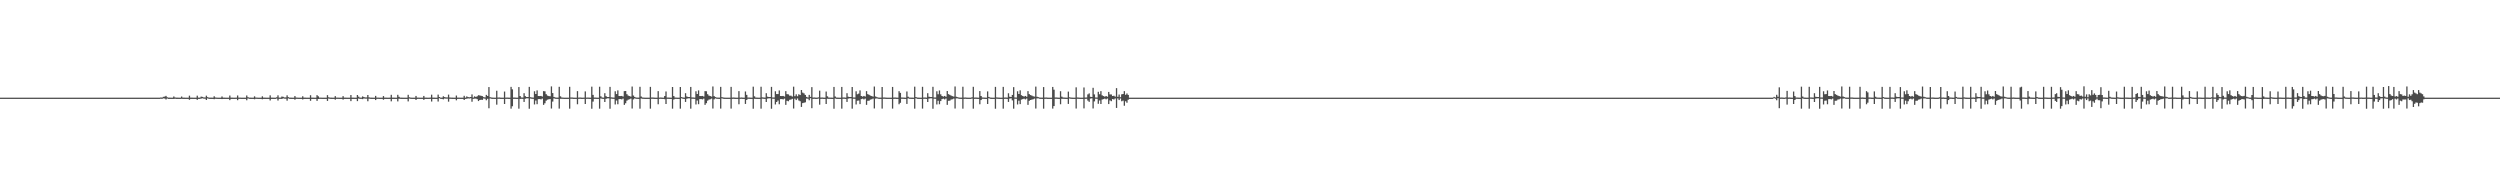 <?xml version="1.0" encoding="UTF-8"?>
<svg xmlns="http://www.w3.org/2000/svg" width="1920" height="150">
  <path d="M0 75.000h1v1.000H0zM1 75.000h1v1.000H1zM2 75.000h1v1.000H2zM3 75.000h1v1.000H3zM4 75.000h1v1.000H4zM5 75.000h1v1.000H5zM6 75.000h1v1.000H6zM7 75.000h1v1.000H7zM8 75.000h1v1.000H8zM9 75.000h1v1.000H9zM10 75.000h1v1.000H10zM11 75.000h1v1.000H11zM12 75.000h1v1.000H12zM13 75.000h1v1.000H13zM14 75.000h1v1.000H14zM15 75.000h1v1.000H15zM16 75.000h1v1.000H16zM17 75.000h1v1.000H17zM18 75.000h1v1.000H18zM19 75.000h1v1.000H19zM20 75.000h1v1.000H20zM21 75.000h1v1.000H21zM22 75.000h1v1.000H22zM23 75.000h1v1.000H23zM24 75.000h1v1.000H24zM25 75.000h1v1.000H25zM26 75.000h1v1.000H26zM27 75.000h1v1.000H27zM28 75.000h1v1.000H28zM29 75.000h1v1.000H29zM30 75.000h1v1.000H30zM31 75.000h1v1.000H31zM32 75.000h1v1.000H32zM33 75.000h1v1.000H33zM34 75.000h1v1.000H34zM35 75.000h1v1.000H35zM36 75.000h1v1.000H36zM37 75.000h1v1.000H37zM38 75.000h1v1.000H38zM39 75.000h1v1.000H39zM40 75.000h1v1.000H40zM41 75.000h1v1.000H41zM42 75.000h1v1.000H42zM43 75.000h1v1.000H43zM44 75.000h1v1.000H44zM45 75.000h1v1.000H45zM46 75.000h1v1.000H46zM47 75.000h1v1.000H47zM48 75.000h1v1.000H48zM49 75.000h1v1.000H49zM50 75.000h1v1.000H50zM51 75.000h1v1.000H51zM52 75.000h1v1.000H52zM53 75.000h1v1.000H53zM54 75.000h1v1.000H54zM55 75.000h1v1.000H55zM56 75.000h1v1.000H56zM57 75.000h1v1.000H57zM58 75.000h1v1.000H58zM59 75.000h1v1.000H59zM60 75.000h1v1.000H60zM61 75.000h1v1.000H61zM62 75.000h1v1.000H62zM63 75.000h1v1.000H63zM64 75.000h1v1.000H64zM65 75.000h1v1.000H65zM66 75.000h1v1.000H66zM67 75.000h1v1.000H67zM68 75.000h1v1.000H68zM69 75.000h1v1.000H69zM70 75.000h1v1.000H70zM71 75.000h1v1.000H71zM72 75.000h1v1.000H72zM73 75.000h1v1.000H73zM74 75.000h1v1.000H74zM75 75.000h1v1.000H75zM76 75.000h1v1.000H76zM77 75.000h1v1.000H77zM78 75.000h1v1.000H78zM79 75.000h1v1.000H79zM80 75.000h1v1.000H80zM81 75.000h1v1.000H81zM82 75.000h1v1.000H82zM83 75.000h1v1.000H83zM84 75.000h1v1.000H84zM85 75.000h1v1.000H85zM86 75.000h1v1.000H86zM87 75.000h1v1.000H87zM88 75.000h1v1.000H88zM89 75.000h1v1.000H89zM90 75.000h1v1.000H90zM91 75.000h1v1.000H91zM92 75.000h1v1.000H92zM93 75.000h1v1.000H93zM94 75.000h1v1.000H94zM95 75.000h1v1.000H95zM96 75.000h1v1.000H96zM97 75.000h1v1.000H97zM98 75.000h1v1.000H98zM99 75.000h1v1.000H99zM100 75.000h1v1.000H100zM101 75.000h1v1.000H101zM102 75.000h1v1.000H102zM103 75.000h1v1.000H103zM104 75.000h1v1.000H104zM105 75.000h1v1.000H105zM106 75.000h1v1.000H106zM107 75.000h1v1.000H107zM108 75.000h1v1.000H108zM109 75.000h1v1.000H109zM110 75.000h1v1.000H110zM111 75.000h1v1.000H111zM112 75.000h1v1.000H112zM113 75.000h1v1.000H113zM114 75.000h1v1.000H114zM115 75.000h1v1.000H115zM116 75.000h1v1.000H116zM117 75.000h1v1.000H117zM118 75.000h1v1.000H118zM119 75.000h1v1.000H119zM120 75.000h1v1.000H120zM121 75.000h1v1.000H121zM122 75.000h1v1.000H122zM123 74.843h1v1.000H123zM124 74.908h1v1.000H124zM125 74.319h1v1.275H125zM126 74.209h1v1.455H126zM127 73.641h1v2.764H127zM128 74.677h1v1.000H128zM129 74.961h1v1.000H129zM130 74.958h1v1.000H130zM131 74.994h1v1.000H131zM132 74.999h1v1.000H132zM133 74.085h1v1.886H133zM134 74.851h1v1.000H134zM135 74.959h1v1.000H135zM136 74.983h1v1.000H136zM137 74.997h1v1.000H137zM138 74.999h1v1.000H138zM139 74.155h1v1.749H139zM140 74.972h1v1.000H140zM141 74.971h1v1.000H141zM142 74.995h1v1.000H142zM143 74.997h1v1.000H143zM144 74.999h1v1.000H144zM145 73.498h1v3.129H145zM146 74.980h1v1.000H146zM147 74.975h1v1.000H147zM148 74.996h1v1.000H148zM149 74.998h1v1.000H149zM150 74.987h1v1.000H150zM151 73.477h1v3.196H151zM152 74.980h1v1.000H152zM153 74.956h1v1.000H153zM154 74.213h1v1.529H154zM155 74.390h1v1.136H155zM156 74.780h1v1.000H156zM157 74.835h1v1.000H157zM158 73.461h1v3.316H158zM159 74.594h1v1.000H159zM160 74.955h1v1.000H160zM161 74.968h1v1.000H161zM162 74.975h1v1.000H162zM163 74.995h1v1.000H163zM164 73.945h1v2.253H164zM165 74.871h1v1.000H165zM166 74.954h1v1.000H166zM167 74.986h1v1.000H167zM168 74.997h1v1.000H168zM169 74.999h1v1.000H169zM170 74.067h1v1.999H170zM171 74.975h1v1.000H171zM172 74.970h1v1.000H172zM173 74.994h1v1.000H173zM174 74.997h1v1.000H174zM175 74.999h1v1.000H175zM176 73.347h1v3.560H176zM177 74.977h1v1.000H177zM178 74.973h1v1.000H178zM179 74.996h1v1.000H179zM180 74.998h1v1.000H180zM181 74.951h1v1.000H181zM182 73.327h1v3.625H182zM183 74.953h1v1.000H183zM184 74.954h1v1.000H184zM185 74.994h1v1.000H185zM186 74.999h1v1.000H186zM187 75.000h1v1.000H187zM188 74.999h1v1.000H188zM189 73.294h1v3.734H189zM190 74.643h1v1.000H190zM191 74.952h1v1.000H191zM192 74.974h1v1.000H192zM193 74.996h1v1.000H193zM194 74.999h1v1.000H194zM195 73.960h1v2.293H195zM196 74.902h1v1.000H196zM197 74.955h1v1.000H197zM198 74.987h1v1.000H198zM199 74.997h1v1.000H199zM200 74.999h1v1.000H200zM201 73.990h1v2.234H201zM202 74.974h1v1.000H202zM203 74.967h1v1.000H203zM204 74.993h1v1.000H204zM205 74.997h1v1.000H205zM206 74.999h1v1.000H206zM207 73.213h1v3.970H207zM208 74.975h1v1.000H208zM209 74.971h1v1.000H209zM210 74.995h1v1.000H210zM211 74.998h1v1.000H211zM212 74.722h1v1.000H212zM213 73.203h1v4.025H213zM214 74.949h1v1.000H214zM215 74.953h1v1.000H215zM216 74.120h1v1.842H216zM217 74.344h1v1.243H217zM218 74.795h1v1.000H218zM219 74.804h1v1.000H219zM220 73.192h1v4.131H220zM221 74.613h1v1.000H221zM222 74.951h1v1.000H222zM223 74.966h1v1.000H223zM224 74.989h1v1.000H224zM225 74.995h1v1.000H225zM226 73.775h1v2.782H226zM227 74.910h1v1.000H227zM228 74.948h1v1.000H228zM229 74.987h1v1.000H229zM230 74.996h1v1.000H230zM231 74.999h1v1.000H231zM232 73.918h1v2.458H232zM233 74.973h1v1.000H233zM234 74.965h1v1.000H234zM235 74.994h1v1.000H235zM236 74.997h1v1.000H236zM237 74.999h1v1.000H237zM238 73.097h1v4.337H238zM239 74.974h1v1.000H239zM240 74.970h1v1.000H240zM241 74.996h1v1.000H241zM242 74.998h1v1.000H242zM243 73.080h1v4.392H243zM244 73.975h1v2.058H244zM245 74.947h1v1.000H245zM246 74.952h1v1.000H246zM247 74.993h1v1.000H247zM248 74.999h1v1.000H248zM249 74.999h1v1.000H249zM250 74.999h1v1.000H250zM251 73.050h1v4.481H251zM252 74.706h1v1.000H252zM253 74.946h1v1.000H253zM254 74.977h1v1.000H254zM255 74.995h1v1.000H255zM256 74.999h1v1.000H256zM257 73.812h1v2.738H257zM258 74.953h1v1.000H258zM259 74.950h1v1.000H259zM260 74.987h1v1.000H260zM261 74.997h1v1.000H261zM262 74.999h1v1.000H262zM263 73.847h1v2.655H263zM264 74.982h1v1.000H264zM265 74.964h1v1.000H265zM266 74.993h1v1.000H266zM267 74.997h1v1.000H267zM268 74.999h1v1.000H268zM269 72.967h1v4.690H269zM270 74.972h1v1.000H270zM271 74.968h1v1.000H271zM272 74.996h1v1.000H272zM273 74.998h1v1.000H273zM274 72.952h1v4.721H274zM275 74.229h1v1.520H275zM276 74.945h1v1.000H276zM277 74.950h1v1.000H277zM278 74.026h1v2.125H278zM279 74.552h1v1.086H279zM280 74.792h1v1.000H280zM281 74.798h1v1.000H281zM282 72.940h1v4.817H282zM283 74.756h1v1.000H283zM284 74.950h1v1.000H284zM285 74.973h1v1.000H285zM286 74.988h1v1.000H286zM287 74.995h1v1.000H287zM288 73.602h1v3.228H288zM289 74.952h1v1.000H289zM290 74.943h1v1.000H290zM291 74.989h1v1.000H291zM292 74.996h1v1.000H292zM293 74.999h1v1.000H293zM294 73.774h1v2.837H294zM295 74.982h1v1.000H295zM296 74.963h1v1.000H296zM297 74.993h1v1.000H297zM298 74.996h1v1.000H298zM299 74.982h1v1.000H299zM300 72.830h1v5.009H300zM301 74.970h1v1.000H301zM302 74.967h1v1.000H302zM303 74.995h1v1.000H303zM304 74.998h1v1.000H304zM305 72.818h1v5.042H305zM306 74.346h1v1.497H306zM307 74.943h1v1.000H307zM308 74.970h1v1.000H308zM309 74.994h1v1.000H309zM310 74.999h1v1.000H310zM311 74.999h1v1.000H311zM312 74.999h1v1.000H312zM313 72.786h1v5.113H313zM314 74.723h1v1.000H314zM315 74.942h1v1.000H315zM316 74.984h1v1.000H316zM317 74.996h1v1.000H317zM318 74.999h1v1.000H318zM319 73.655h1v3.109H319zM320 74.966h1v1.000H320zM321 74.946h1v1.000H321zM322 74.988h1v1.000H322zM323 74.997h1v1.000H323zM324 74.999h1v1.000H324zM325 73.691h1v3.011H325zM326 74.981h1v1.000H326zM327 74.961h1v1.000H327zM328 74.993h1v1.000H328zM329 74.997h1v1.000H329zM330 74.931h1v1.000H330zM331 72.690h1v5.307H331zM332 74.968h1v1.000H332zM333 74.967h1v1.000H333zM334 74.995h1v1.000H334zM335 74.998h1v1.000H335zM336 72.666h1v5.338H336zM337 74.472h1v1.004H337zM338 74.941h1v1.000H338zM339 74.969h1v1.000H339zM340 73.921h1v2.346H340zM341 74.535h1v1.151H341zM342 74.783h1v1.000H342zM343 74.794h1v1.000H343zM344 72.650h1v5.424H344zM345 74.871h1v1.000H345zM346 74.947h1v1.000H346zM347 74.972h1v1.000H347zM348 74.992h1v1.000H348zM349 74.995h1v1.000H349zM350 73.396h1v3.640H350zM351 74.961h1v1.000H351zM352 74.940h1v1.000H352zM353 74.987h1v1.000H353zM354 74.996h1v1.000H354zM355 74.999h1v1.000H355zM356 73.598h1v3.186H356zM357 74.980h1v1.000H357zM358 74.057h1v1.763H358zM359 74.569h1v1.000H359zM360 74.695h1v1.000H360zM361 74.488h1v1.000H361zM362 72.504h1v5.635H362zM363 74.905h1v1.000H363zM364 74.004h1v1.783H364zM365 74.429h1v1.310H365zM366 73.909h1v2.300H366zM367 73.137h1v4.459H367zM368 73.307h1v3.513H368zM369 73.580h1v3.009H369zM370 73.846h1v2.871H370zM371 74.579h1v1.000H371zM372 74.816h1v1.000H372zM373 72.839h1v4.176H373zM374 73.658h1v2.238H374zM375 66.890h1v16.236H375zM376 74.634h1v1.000H376zM377 74.864h1v1.000H377zM378 74.956h1v1.000H378zM379 74.991h1v1.000H379zM380 74.997h1v1.000H380zM381 69.682h1v10.707H381zM382 74.900h1v1.000H382zM383 74.861h1v1.000H383zM384 74.972h1v1.000H384zM385 74.989h1v1.000H385zM386 74.997h1v1.000H386zM387 70.315h1v9.550H387zM388 74.945h1v1.000H388zM389 74.905h1v1.000H389zM390 74.980h1v1.000H390zM391 74.991h1v1.000H391zM392 66.739h1v16.721H392zM393 68.604h1v12.986H393zM394 74.910h1v1.000H394zM395 74.927h1v1.000H395zM396 74.985h1v1.000H396zM397 74.996h1v1.000H397zM398 66.856h1v16.586H398zM399 73.789h1v2.189H399zM400 74.856h1v1.000H400zM401 74.926h1v1.000H401zM402 71.559h1v6.739H402zM403 73.876h1v1.974H403zM404 74.483h1v1.050H404zM405 74.520h1v1.000H405zM406 66.728h1v16.769H406zM407 74.668h1v1.000H407zM408 74.871h1v1.000H408zM409 74.935h1v1.000H409zM410 70.106h1v10.137H410zM411 72.217h1v4.982H411zM412 69.443h1v10.583H412zM413 73.717h1v2.431H413zM414 73.789h1v2.299H414zM415 73.671h1v2.650H415zM416 74.137h1v1.588H416zM417 70.000h1v10.520H417zM418 70.138h1v9.146H418zM419 72.354h1v4.966H419zM420 73.425h1v3.120H420zM421 73.787h1v2.463H421zM422 73.938h1v2.152H422zM423 66.360h1v17.004H423zM424 71.491h1v6.548H424zM425 74.460h1v1.096H425zM426 74.869h1v1.000H426zM427 74.940h1v1.000H427zM428 74.965h1v1.000H428zM429 66.686h1v16.714H429zM430 74.004h1v1.873H430zM431 74.859h1v1.000H431zM432 74.947h1v1.000H432zM433 74.987h1v1.000H433zM434 74.997h1v1.000H434zM435 74.997h1v1.000H435zM436 74.999h1v1.000H436zM437 66.671h1v16.768H437zM438 74.832h1v1.000H438zM439 74.856h1v1.000H439zM440 74.957h1v1.000H440zM441 74.991h1v1.000H441zM442 74.998h1v1.000H442zM443 69.978h1v10.107H443zM444 74.934h1v1.000H444zM445 74.867h1v1.000H445zM446 74.974h1v1.000H446zM447 74.989h1v1.000H447zM448 74.941h1v1.000H448zM449 70.205h1v9.648H449zM450 74.945h1v1.000H450zM451 74.904h1v1.000H451zM452 74.980h1v1.000H452zM453 74.991h1v1.000H453zM454 66.559h1v16.937H454zM455 72.863h1v5.161H455zM456 74.910h1v1.000H456zM457 74.926h1v1.000H457zM458 74.987h1v1.000H458zM459 74.995h1v1.000H459zM460 66.622h1v16.839H460zM461 74.006h1v1.635H461zM462 74.856h1v1.000H462zM463 74.956h1v1.000H463zM464 71.578h1v6.743H464zM465 73.868h1v1.989H465zM466 74.482h1v1.051H466zM467 74.520h1v1.000H467zM468 66.737h1v16.783H468zM469 74.766h1v1.000H469zM470 74.872h1v1.000H470zM471 74.935h1v1.000H471zM472 70.107h1v10.135H472zM473 72.218h1v4.983H473zM474 69.435h1v10.646H474zM475 73.725h1v2.430H475zM476 73.797h1v2.291H476zM477 73.669h1v2.652H477zM478 74.137h1v1.587H478zM479 70.000h1v10.520H479zM480 69.905h1v9.391H480zM481 72.353h1v4.963H481zM482 73.426h1v3.121H482zM483 73.788h1v2.461H483zM484 74.206h1v1.522H484zM485 66.468h1v16.901H485zM486 73.362h1v2.968H486zM487 74.457h1v1.107H487zM488 74.900h1v1.000H488zM489 74.940h1v1.000H489zM490 74.968h1v1.000H490zM491 66.667h1v16.801H491zM492 74.141h1v1.511H492zM493 74.860h1v1.000H493zM494 74.955h1v1.000H494zM495 74.988h1v1.000H495zM496 74.997h1v1.000H496zM497 74.997h1v1.000H497zM498 74.999h1v1.000H498zM499 66.707h1v16.739H499zM500 74.856h1v1.000H500zM501 74.856h1v1.000H501zM502 74.971h1v1.000H502zM503 74.993h1v1.000H503zM504 74.998h1v1.000H504zM505 70.000h1v10.088H505zM506 74.933h1v1.000H506zM507 74.866h1v1.000H507zM508 74.975h1v1.000H508zM509 74.991h1v1.000H509zM510 73.803h1v2.368H510zM511 70.220h1v9.659H511zM512 74.905h1v1.000H512zM513 74.914h1v1.000H513zM514 74.980h1v1.000H514zM515 74.993h1v1.000H515zM516 66.806h1v16.670H516zM517 73.786h1v2.653H517zM518 74.917h1v1.000H518zM519 74.955h1v1.000H519zM520 74.987h1v1.000H520zM521 74.996h1v1.000H521zM522 66.831h1v16.625H522zM523 74.525h1v1.000H523zM524 74.856h1v1.000H524zM525 74.957h1v1.000H525zM526 71.571h1v6.716H526zM527 74.062h1v1.791H527zM528 74.483h1v1.049H528zM529 74.520h1v1.000H529zM530 66.773h1v16.703H530zM531 74.805h1v1.000H531zM532 74.871h1v1.000H532zM533 74.935h1v1.000H533zM534 70.106h1v10.137H534zM535 72.217h1v4.982H535zM536 69.419h1v10.587H536zM537 73.718h1v2.431H537zM538 73.790h1v2.298H538zM539 73.671h1v2.651H539zM540 74.137h1v1.588H540zM541 70.000h1v10.520H541zM542 70.083h1v9.198H542zM543 72.353h1v4.965H543zM544 73.425h1v3.045H544zM545 73.787h1v2.462H545zM546 74.206h1v1.522H546zM547 66.400h1v16.938H547zM548 73.824h1v2.468H548zM549 74.543h1v1.015H549zM550 74.900h1v1.000H550zM551 74.940h1v1.000H551zM552 74.968h1v1.000H552zM553 66.735h1v16.664H553zM554 74.588h1v1.000H554zM555 74.859h1v1.000H555zM556 74.956h1v1.000H556zM557 74.991h1v1.000H557zM558 74.998h1v1.000H558zM559 74.997h1v1.000H559zM560 74.999h1v1.000H560zM561 66.712h1v16.709H561zM562 74.911h1v1.000H562zM563 74.856h1v1.000H563zM564 74.971h1v1.000H564zM565 74.993h1v1.000H565zM566 74.995h1v1.000H566zM567 70.004h1v10.072H567zM568 74.934h1v1.000H568zM569 74.867h1v1.000H569zM570 74.979h1v1.000H570zM571 74.991h1v1.000H571zM572 70.229h1v9.609H572zM573 72.855h1v3.887H573zM574 74.904h1v1.000H574zM575 74.914h1v1.000H575zM576 74.980h1v1.000H576zM577 74.993h1v1.000H577zM578 66.558h1v16.928H578zM579 74.008h1v1.886H579zM580 74.918h1v1.000H580zM581 74.957h1v1.000H581zM582 74.989h1v1.000H582zM583 74.996h1v1.000H583zM584 66.632h1v16.814H584zM585 74.772h1v1.000H585zM586 74.856h1v1.000H586zM587 74.956h1v1.000H587zM588 71.564h1v6.758H588zM589 74.216h1v1.500H589zM590 74.516h1v1.017H590zM591 74.520h1v1.000H591zM592 66.702h1v16.824H592zM593 74.842h1v1.000H593zM594 74.872h1v1.000H594zM595 70.107h1v10.135H595zM596 72.239h1v6.115H596zM597 72.218h1v4.983H597zM598 69.464h1v10.629H598zM599 73.726h1v2.429H599zM600 73.798h1v2.290H600zM601 73.668h1v2.652H601zM602 74.137h1v1.587H602zM603 70.000h1v10.520H603zM604 72.295h1v5.144H604zM605 72.473h1v5.274H605zM606 73.482h1v3.178H606zM607 73.448h1v2.984H607zM608 74.125h1v1.732H608zM609 66.540h1v16.807H609zM610 73.905h1v1.875H610zM611 72.448h1v4.401H611zM612 73.921h1v1.699H612zM613 72.411h1v4.766H613zM614 73.012h1v4.758H614zM615 69.139h1v13.005H615zM616 71.116h1v8.082H616zM617 71.743h1v7.162H617zM618 72.924h1v5.658H618zM619 74.401h1v1.309H619zM620 74.839h1v1.000H620zM621 72.833h1v4.183H621zM622 74.399h1v1.004H622zM623 66.895h1v16.224H623zM624 74.918h1v1.000H624zM625 74.864h1v1.000H625zM626 74.973h1v1.000H626zM627 74.995h1v1.000H627zM628 74.748h1v1.000H628zM629 69.654h1v10.738H629zM630 74.921h1v1.000H630zM631 74.861h1v1.000H631zM632 74.977h1v1.000H632zM633 74.991h1v1.000H633zM634 70.315h1v9.550H634zM635 74.003h1v1.825H635zM636 74.905h1v1.000H636zM637 74.944h1v1.000H637zM638 74.982h1v1.000H638zM639 74.995h1v1.000H639zM640 66.758h1v16.731H640zM641 74.140h1v1.511H641zM642 74.917h1v1.000H642zM643 74.974h1v1.000H643zM644 74.991h1v1.000H644zM645 74.996h1v1.000H645zM646 66.761h1v16.706H646zM647 74.854h1v1.000H647zM648 74.856h1v1.000H648zM649 74.971h1v1.000H649zM650 71.588h1v6.699H650zM651 74.299h1v1.415H651zM652 74.518h1v1.014H652zM653 74.520h1v1.000H653zM654 66.832h1v16.619H654zM655 74.842h1v1.000H655zM656 74.871h1v1.000H656zM657 70.106h1v10.137H657zM658 72.385h1v4.954H658zM659 71.879h1v5.320H659zM660 69.403h1v10.583H660zM661 73.719h1v2.431H661zM662 74.214h1v1.557H662zM663 73.670h1v2.651H663zM664 74.137h1v1.588H664zM665 70.000h1v10.520H665zM666 72.297h1v5.121H666zM667 72.832h1v4.486H667zM668 73.425h1v3.044H668zM669 73.787h1v2.462H669zM670 74.206h1v1.522H670zM671 66.454h1v16.856H671zM672 74.097h1v1.644H672zM673 74.573h1v1.000H673zM674 74.900h1v1.000H674zM675 74.956h1v1.000H675zM676 74.973h1v1.000H676zM677 66.798h1v16.622H677zM678 74.855h1v1.000H678zM679 74.860h1v1.000H679zM680 74.972h1v1.000H680zM681 74.993h1v1.000H681zM682 74.999h1v1.000H682zM683 74.997h1v1.000H683zM684 74.992h1v1.000H684zM685 66.767h1v16.630H685zM686 74.911h1v1.000H686zM687 74.856h1v1.000H687zM688 74.976h1v1.000H688zM689 74.995h1v1.000H689zM690 70.037h1v10.024H690zM691 71.297h1v7.644H691zM692 74.866h1v1.000H692zM693 74.885h1v1.000H693zM694 74.979h1v1.000H694zM695 74.993h1v1.000H695zM696 70.261h1v9.582H696zM697 74.296h1v1.278H697zM698 74.904h1v1.000H698zM699 74.946h1v1.000H699zM700 74.982h1v1.000H700zM701 74.995h1v1.000H701zM702 66.571h1v16.898H702zM703 74.524h1v1.000H703zM704 74.917h1v1.000H704zM705 74.974h1v1.000H705zM706 74.992h1v1.000H706zM707 74.996h1v1.000H707zM708 66.656h1v16.769H708zM709 74.902h1v1.000H709zM710 74.856h1v1.000H710zM711 74.971h1v1.000H711zM712 71.555h1v6.766H712zM713 74.303h1v1.413H713zM714 74.516h1v1.018H714zM715 74.520h1v1.000H715zM716 66.682h1v16.847H716zM717 74.842h1v1.000H717zM718 74.872h1v1.000H718zM719 70.108h1v10.135H719zM720 72.386h1v4.953H720zM721 69.502h1v10.598H721zM722 72.449h1v5.148H722zM723 73.728h1v2.429H723zM724 74.215h1v1.554H724zM725 73.668h1v2.652H725zM726 74.269h1v1.407H726zM727 69.892h1v10.628H727zM728 72.298h1v5.141H728zM729 72.835h1v4.480H729zM730 73.426h1v3.042H730zM731 73.830h1v2.418H731zM732 74.206h1v1.522H732zM733 66.395h1v16.972H733zM734 74.277h1v1.304H734zM735 74.574h1v1.000H735zM736 74.900h1v1.000H736zM737 74.956h1v1.000H737zM738 74.973h1v1.000H738zM739 66.621h1v16.840H739zM740 74.912h1v1.000H740zM741 74.860h1v1.000H741zM742 74.972h1v1.000H742zM743 74.993h1v1.000H743zM744 74.999h1v1.000H744zM745 74.997h1v1.000H745zM746 74.711h1v1.000H746zM747 66.641h1v16.819H747zM748 74.911h1v1.000H748zM749 74.856h1v1.000H749zM750 74.976h1v1.000H750zM751 74.995h1v1.000H751zM752 69.960h1v10.137H752zM753 73.729h1v3.113H753zM754 74.867h1v1.000H754zM755 74.885h1v1.000H755zM756 74.978h1v1.000H756zM757 74.994h1v1.000H757zM758 70.185h1v9.694H758zM759 74.428h1v1.000H759zM760 74.905h1v1.000H760zM761 74.965h1v1.000H761zM762 74.987h1v1.000H762zM763 74.995h1v1.000H763zM764 66.689h1v16.810H764zM765 74.805h1v1.000H765zM766 74.917h1v1.000H766zM767 74.974h1v1.000H767zM768 74.992h1v1.000H768zM769 74.998h1v1.000H769zM770 66.705h1v16.769H770zM771 74.911h1v1.000H771zM772 74.856h1v1.000H772zM773 74.973h1v1.000H773zM774 71.609h1v6.689H774zM775 74.300h1v1.414H775zM776 74.518h1v1.014H776zM777 72.916h1v4.202H777zM778 66.903h1v16.563H778zM779 74.842h1v1.000H779zM780 74.891h1v1.000H780zM781 70.106h1v10.136H781zM782 72.217h1v5.120H782zM783 69.395h1v10.602H783zM784 73.129h1v3.361H784zM785 73.721h1v2.431H785zM786 74.214h1v1.556H786zM787 73.670h1v2.651H787zM788 74.269h1v1.407H788zM789 69.994h1v10.525H789zM790 72.298h1v5.124H790zM791 73.010h1v3.801H791zM792 73.425h1v3.044H792zM793 73.938h1v2.311H793zM794 74.206h1v1.522H794zM795 66.521h1v16.808H795zM796 74.279h1v1.311H796zM797 74.573h1v1.000H797zM798 74.900h1v1.000H798zM799 74.956h1v1.000H799zM800 74.973h1v1.000H800zM801 66.873h1v16.564H801zM802 74.914h1v1.000H802zM803 74.860h1v1.000H803zM804 74.974h1v1.000H804zM805 74.995h1v1.000H805zM806 74.999h1v1.000H806zM807 74.997h1v1.000H807zM808 66.770h1v16.622H808zM809 68.869h1v12.611H809zM810 74.856h1v1.000H810zM811 74.874h1v1.000H811zM812 74.976h1v1.000H812zM813 74.995h1v1.000H813zM814 70.050h1v10.013H814zM815 74.251h1v1.621H815zM816 74.867h1v1.000H816zM817 74.929h1v1.000H817zM818 74.981h1v1.000H818zM819 74.995h1v1.000H819zM820 70.339h1v9.493H820zM821 74.694h1v1.000H821zM822 74.905h1v1.000H822zM823 74.968h1v1.000H823zM824 74.988h1v1.000H824zM825 74.995h1v1.000H825zM826 67.093h1v16.274H826zM827 74.859h1v1.000H827zM828 74.918h1v1.000H828zM829 74.984h1v1.000H829zM830 74.992h1v1.000H830zM831 74.998h1v1.000H831zM832 67.189h1v16.068H832zM833 74.911h1v1.000H833zM834 74.857h1v1.000H834zM835 72.500h1v4.784H835zM836 71.755h1v6.470H836zM837 74.345h1v1.358H837zM838 74.521h1v1.000H838zM839 67.451h1v15.832H839zM840 72.479h1v5.397H840zM841 74.843h1v1.000H841zM842 74.894h1v1.000H842zM843 70.488h1v9.250H843zM844 72.388h1v4.758H844zM845 70.010h1v9.873H845zM846 73.227h1v3.206H846zM847 73.796h1v2.315H847zM848 74.235h1v1.496H848zM849 73.733h1v2.549H849zM850 74.298h1v1.350H850zM851 70.623h1v9.292H851zM852 72.494h1v4.607H852zM853 72.540h1v5.159H853zM854 73.730h1v2.367H854zM855 73.501h1v2.879H855zM856 74.166h1v1.448H856zM857 67.686h1v15.226H857zM858 74.319h1v1.247H858zM859 72.588h1v4.251H859zM860 74.640h1v1.000H860zM861 72.459h1v5.296H861zM862 72.182h1v5.096H862zM863 70.003h1v11.187H863zM864 72.816h1v4.972H864zM865 71.765h1v7.127H865zM866 72.931h1v3.655H866zM867 74.998h1v1.000H867zM868 75.000h1v1.000H868zM869 75.000h1v1.000H869zM870 75.000h1v1.000H870zM871 75.000h1v1.000H871zM872 75.000h1v1.000H872zM873 75.000h1v1.000H873zM874 75.000h1v1.000H874zM875 75.000h1v1.000H875zM876 75.000h1v1.000H876zM877 75.000h1v1.000H877zM878 75.000h1v1.000H878zM879 75.000h1v1.000H879zM880 75.000h1v1.000H880zM881 75.000h1v1.000H881zM882 75.000h1v1.000H882zM883 75.000h1v1.000H883zM884 75.000h1v1.000H884zM885 75.000h1v1.000H885zM886 75.000h1v1.000H886zM887 75.000h1v1.000H887zM888 75.000h1v1.000H888zM889 75.000h1v1.000H889zM890 75.000h1v1.000H890zM891 75.000h1v1.000H891zM892 75.000h1v1.000H892zM893 75.000h1v1.000H893zM894 75.000h1v1.000H894zM895 75.000h1v1.000H895zM896 75.000h1v1.000H896zM897 75.000h1v1.000H897zM898 75.000h1v1.000H898zM899 75.000h1v1.000H899zM900 75.000h1v1.000H900zM901 75.000h1v1.000H901zM902 75.000h1v1.000H902zM903 75.000h1v1.000H903zM904 75.000h1v1.000H904zM905 75.000h1v1.000H905zM906 75.000h1v1.000H906zM907 75.000h1v1.000H907zM908 75.000h1v1.000H908zM909 75.000h1v1.000H909zM910 75.000h1v1.000H910zM911 75.000h1v1.000H911zM912 75.000h1v1.000H912zM913 75.000h1v1.000H913zM914 75.000h1v1.000H914zM915 75.000h1v1.000H915zM916 75.000h1v1.000H916zM917 75.000h1v1.000H917zM918 75.000h1v1.000H918zM919 75.000h1v1.000H919zM920 75.000h1v1.000H920zM921 75.000h1v1.000H921zM922 75.000h1v1.000H922zM923 75.000h1v1.000H923zM924 75.000h1v1.000H924zM925 75.000h1v1.000H925zM926 75.000h1v1.000H926zM927 75.000h1v1.000H927zM928 75.000h1v1.000H928zM929 75.000h1v1.000H929zM930 75.000h1v1.000H930zM931 75.000h1v1.000H931zM932 75.000h1v1.000H932zM933 75.000h1v1.000H933zM934 75.000h1v1.000H934zM935 75.000h1v1.000H935zM936 75.000h1v1.000H936zM937 75.000h1v1.000H937zM938 75.000h1v1.000H938zM939 75.000h1v1.000H939zM940 75.000h1v1.000H940zM941 75.000h1v1.000H941zM942 75.000h1v1.000H942zM943 75.000h1v1.000H943zM944 75.000h1v1.000H944zM945 75.000h1v1.000H945zM946 75.000h1v1.000H946zM947 75.000h1v1.000H947zM948 75.000h1v1.000H948zM949 75.000h1v1.000H949zM950 75.000h1v1.000H950zM951 75.000h1v1.000H951zM952 75.000h1v1.000H952zM953 75.000h1v1.000H953zM954 75.000h1v1.000H954zM955 75.000h1v1.000H955zM956 75.000h1v1.000H956zM957 75.000h1v1.000H957zM958 75.000h1v1.000H958zM959 75.000h1v1.000H959zM960 75.000h1v1.000H960zM961 75.000h1v1.000H961zM962 75.000h1v1.000H962zM963 75.000h1v1.000H963zM964 75.000h1v1.000H964zM965 75.000h1v1.000H965zM966 75.000h1v1.000H966zM967 75.000h1v1.000H967zM968 75.000h1v1.000H968zM969 75.000h1v1.000H969zM970 75.000h1v1.000H970zM971 75.000h1v1.000H971zM972 75.000h1v1.000H972zM973 75.000h1v1.000H973zM974 75.000h1v1.000H974zM975 75.000h1v1.000H975zM976 75.000h1v1.000H976zM977 75.000h1v1.000H977zM978 75.000h1v1.000H978zM979 75.000h1v1.000H979zM980 75.000h1v1.000H980zM981 75.000h1v1.000H981zM982 75.000h1v1.000H982zM983 75.000h1v1.000H983zM984 75.000h1v1.000H984zM985 75.000h1v1.000H985zM986 75.000h1v1.000H986zM987 75.000h1v1.000H987zM988 75.000h1v1.000H988zM989 75.000h1v1.000H989zM990 75.000h1v1.000H990zM991 75.000h1v1.000H991zM992 75.000h1v1.000H992zM993 75.000h1v1.000H993zM994 75.000h1v1.000H994zM995 75.000h1v1.000H995zM996 75.000h1v1.000H996zM997 75.000h1v1.000H997zM998 75.000h1v1.000H998zM999 75.000h1v1.000H999zM1000 75.000h1v1.000H1000zM1001 75.000h1v1.000H1001zM1002 75.000h1v1.000H1002zM1003 75.000h1v1.000H1003zM1004 75.000h1v1.000H1004zM1005 75.000h1v1.000H1005zM1006 75.000h1v1.000H1006zM1007 75.000h1v1.000H1007zM1008 75.000h1v1.000H1008zM1009 75.000h1v1.000H1009zM1010 75.000h1v1.000H1010zM1011 75.000h1v1.000H1011zM1012 75.000h1v1.000H1012zM1013 75.000h1v1.000H1013zM1014 75.000h1v1.000H1014zM1015 75.000h1v1.000H1015zM1016 75.000h1v1.000H1016zM1017 75.000h1v1.000H1017zM1018 75.000h1v1.000H1018zM1019 75.000h1v1.000H1019zM1020 75.000h1v1.000H1020zM1021 75.000h1v1.000H1021zM1022 75.000h1v1.000H1022zM1023 75.000h1v1.000H1023zM1024 75.000h1v1.000H1024zM1025 75.000h1v1.000H1025zM1026 75.000h1v1.000H1026zM1027 75.000h1v1.000H1027zM1028 75.000h1v1.000H1028zM1029 75.000h1v1.000H1029zM1030 75.000h1v1.000H1030zM1031 75.000h1v1.000H1031zM1032 75.000h1v1.000H1032zM1033 75.000h1v1.000H1033zM1034 75.000h1v1.000H1034zM1035 75.000h1v1.000H1035zM1036 75.000h1v1.000H1036zM1037 75.000h1v1.000H1037zM1038 75.000h1v1.000H1038zM1039 75.000h1v1.000H1039zM1040 75.000h1v1.000H1040zM1041 75.000h1v1.000H1041zM1042 75.000h1v1.000H1042zM1043 75.000h1v1.000H1043zM1044 75.000h1v1.000H1044zM1045 75.000h1v1.000H1045zM1046 75.000h1v1.000H1046zM1047 75.000h1v1.000H1047zM1048 75.000h1v1.000H1048zM1049 75.000h1v1.000H1049zM1050 75.000h1v1.000H1050zM1051 75.000h1v1.000H1051zM1052 75.000h1v1.000H1052zM1053 75.000h1v1.000H1053zM1054 75.000h1v1.000H1054zM1055 75.000h1v1.000H1055zM1056 75.000h1v1.000H1056zM1057 75.000h1v1.000H1057zM1058 75.000h1v1.000H1058zM1059 75.000h1v1.000H1059zM1060 75.000h1v1.000H1060zM1061 75.000h1v1.000H1061zM1062 75.000h1v1.000H1062zM1063 75.000h1v1.000H1063zM1064 75.000h1v1.000H1064zM1065 75.000h1v1.000H1065zM1066 75.000h1v1.000H1066zM1067 75.000h1v1.000H1067zM1068 75.000h1v1.000H1068zM1069 75.000h1v1.000H1069zM1070 75.000h1v1.000H1070zM1071 75.000h1v1.000H1071zM1072 75.000h1v1.000H1072zM1073 75.000h1v1.000H1073zM1074 75.000h1v1.000H1074zM1075 75.000h1v1.000H1075zM1076 75.000h1v1.000H1076zM1077 75.000h1v1.000H1077zM1078 75.000h1v1.000H1078zM1079 75.000h1v1.000H1079zM1080 75.000h1v1.000H1080zM1081 75.000h1v1.000H1081zM1082 75.000h1v1.000H1082zM1083 75.000h1v1.000H1083zM1084 75.000h1v1.000H1084zM1085 75.000h1v1.000H1085zM1086 75.000h1v1.000H1086zM1087 75.000h1v1.000H1087zM1088 75.000h1v1.000H1088zM1089 75.000h1v1.000H1089zM1090 75.000h1v1.000H1090zM1091 75.000h1v1.000H1091zM1092 75.000h1v1.000H1092zM1093 75.000h1v1.000H1093zM1094 75.000h1v1.000H1094zM1095 75.000h1v1.000H1095zM1096 75.000h1v1.000H1096zM1097 75.000h1v1.000H1097zM1098 75.000h1v1.000H1098zM1099 75.000h1v1.000H1099zM1100 75.000h1v1.000H1100zM1101 75.000h1v1.000H1101zM1102 75.000h1v1.000H1102zM1103 75.000h1v1.000H1103zM1104 75.000h1v1.000H1104zM1105 75.000h1v1.000H1105zM1106 75.000h1v1.000H1106zM1107 75.000h1v1.000H1107zM1108 75.000h1v1.000H1108zM1109 75.000h1v1.000H1109zM1110 75.000h1v1.000H1110zM1111 75.000h1v1.000H1111zM1112 75.000h1v1.000H1112zM1113 75.000h1v1.000H1113zM1114 75.000h1v1.000H1114zM1115 75.000h1v1.000H1115zM1116 75.000h1v1.000H1116zM1117 75.000h1v1.000H1117zM1118 75.000h1v1.000H1118zM1119 75.000h1v1.000H1119zM1120 75.000h1v1.000H1120zM1121 75.000h1v1.000H1121zM1122 75.000h1v1.000H1122zM1123 75.000h1v1.000H1123zM1124 75.000h1v1.000H1124zM1125 75.000h1v1.000H1125zM1126 75.000h1v1.000H1126zM1127 75.000h1v1.000H1127zM1128 75.000h1v1.000H1128zM1129 75.000h1v1.000H1129zM1130 75.000h1v1.000H1130zM1131 75.000h1v1.000H1131zM1132 75.000h1v1.000H1132zM1133 75.000h1v1.000H1133zM1134 75.000h1v1.000H1134zM1135 75.000h1v1.000H1135zM1136 75.000h1v1.000H1136zM1137 75.000h1v1.000H1137zM1138 75.000h1v1.000H1138zM1139 75.000h1v1.000H1139zM1140 75.000h1v1.000H1140zM1141 75.000h1v1.000H1141zM1142 75.000h1v1.000H1142zM1143 75.000h1v1.000H1143zM1144 75.000h1v1.000H1144zM1145 75.000h1v1.000H1145zM1146 75.000h1v1.000H1146zM1147 75.000h1v1.000H1147zM1148 75.000h1v1.000H1148zM1149 75.000h1v1.000H1149zM1150 75.000h1v1.000H1150zM1151 75.000h1v1.000H1151zM1152 75.000h1v1.000H1152zM1153 75.000h1v1.000H1153zM1154 75.000h1v1.000H1154zM1155 75.000h1v1.000H1155zM1156 75.000h1v1.000H1156zM1157 75.000h1v1.000H1157zM1158 75.000h1v1.000H1158zM1159 75.000h1v1.000H1159zM1160 75.000h1v1.000H1160zM1161 75.000h1v1.000H1161zM1162 75.000h1v1.000H1162zM1163 75.000h1v1.000H1163zM1164 75.000h1v1.000H1164zM1165 75.000h1v1.000H1165zM1166 75.000h1v1.000H1166zM1167 75.000h1v1.000H1167zM1168 75.000h1v1.000H1168zM1169 75.000h1v1.000H1169zM1170 75.000h1v1.000H1170zM1171 75.000h1v1.000H1171zM1172 75.000h1v1.000H1172zM1173 75.000h1v1.000H1173zM1174 75.000h1v1.000H1174zM1175 75.000h1v1.000H1175zM1176 75.000h1v1.000H1176zM1177 75.000h1v1.000H1177zM1178 75.000h1v1.000H1178zM1179 75.000h1v1.000H1179zM1180 75.000h1v1.000H1180zM1181 75.000h1v1.000H1181zM1182 75.000h1v1.000H1182zM1183 75.000h1v1.000H1183zM1184 75.000h1v1.000H1184zM1185 75.000h1v1.000H1185zM1186 75.000h1v1.000H1186zM1187 75.000h1v1.000H1187zM1188 75.000h1v1.000H1188zM1189 75.000h1v1.000H1189zM1190 75.000h1v1.000H1190zM1191 75.000h1v1.000H1191zM1192 75.000h1v1.000H1192zM1193 75.000h1v1.000H1193zM1194 75.000h1v1.000H1194zM1195 75.000h1v1.000H1195zM1196 75.000h1v1.000H1196zM1197 75.000h1v1.000H1197zM1198 75.000h1v1.000H1198zM1199 75.000h1v1.000H1199zM1200 75.000h1v1.000H1200zM1201 75.000h1v1.000H1201zM1202 75.000h1v1.000H1202zM1203 75.000h1v1.000H1203zM1204 75.000h1v1.000H1204zM1205 75.000h1v1.000H1205zM1206 75.000h1v1.000H1206zM1207 75.000h1v1.000H1207zM1208 75.000h1v1.000H1208zM1209 75.000h1v1.000H1209zM1210 75.000h1v1.000H1210zM1211 75.000h1v1.000H1211zM1212 75.000h1v1.000H1212zM1213 75.000h1v1.000H1213zM1214 75.000h1v1.000H1214zM1215 75.000h1v1.000H1215zM1216 75.000h1v1.000H1216zM1217 75.000h1v1.000H1217zM1218 75.000h1v1.000H1218zM1219 75.000h1v1.000H1219zM1220 75.000h1v1.000H1220zM1221 75.000h1v1.000H1221zM1222 75.000h1v1.000H1222zM1223 75.000h1v1.000H1223zM1224 75.000h1v1.000H1224zM1225 75.000h1v1.000H1225zM1226 75.000h1v1.000H1226zM1227 75.000h1v1.000H1227zM1228 75.000h1v1.000H1228zM1229 75.000h1v1.000H1229zM1230 75.000h1v1.000H1230zM1231 75.000h1v1.000H1231zM1232 75.000h1v1.000H1232zM1233 75.000h1v1.000H1233zM1234 75.000h1v1.000H1234zM1235 75.000h1v1.000H1235zM1236 75.000h1v1.000H1236zM1237 75.000h1v1.000H1237zM1238 75.000h1v1.000H1238zM1239 75.000h1v1.000H1239zM1240 75.000h1v1.000H1240zM1241 75.000h1v1.000H1241zM1242 75.000h1v1.000H1242zM1243 75.000h1v1.000H1243zM1244 75.000h1v1.000H1244zM1245 75.000h1v1.000H1245zM1246 75.000h1v1.000H1246zM1247 75.000h1v1.000H1247zM1248 75.000h1v1.000H1248zM1249 75.000h1v1.000H1249zM1250 75.000h1v1.000H1250zM1251 75.000h1v1.000H1251zM1252 75.000h1v1.000H1252zM1253 75.000h1v1.000H1253zM1254 75.000h1v1.000H1254zM1255 75.000h1v1.000H1255zM1256 75.000h1v1.000H1256zM1257 75.000h1v1.000H1257zM1258 75.000h1v1.000H1258zM1259 75.000h1v1.000H1259zM1260 75.000h1v1.000H1260zM1261 75.000h1v1.000H1261zM1262 75.000h1v1.000H1262zM1263 75.000h1v1.000H1263zM1264 75.000h1v1.000H1264zM1265 75.000h1v1.000H1265zM1266 75.000h1v1.000H1266zM1267 75.000h1v1.000H1267zM1268 75.000h1v1.000H1268zM1269 75.000h1v1.000H1269zM1270 75.000h1v1.000H1270zM1271 75.000h1v1.000H1271zM1272 75.000h1v1.000H1272zM1273 75.000h1v1.000H1273zM1274 75.000h1v1.000H1274zM1275 75.000h1v1.000H1275zM1276 75.000h1v1.000H1276zM1277 75.000h1v1.000H1277zM1278 75.000h1v1.000H1278zM1279 75.000h1v1.000H1279zM1280 75.000h1v1.000H1280zM1281 75.000h1v1.000H1281zM1282 75.000h1v1.000H1282zM1283 75.000h1v1.000H1283zM1284 75.000h1v1.000H1284zM1285 75.000h1v1.000H1285zM1286 75.000h1v1.000H1286zM1287 75.000h1v1.000H1287zM1288 75.000h1v1.000H1288zM1289 75.000h1v1.000H1289zM1290 75.000h1v1.000H1290zM1291 75.000h1v1.000H1291zM1292 75.000h1v1.000H1292zM1293 75.000h1v1.000H1293zM1294 75.000h1v1.000H1294zM1295 75.000h1v1.000H1295zM1296 75.000h1v1.000H1296zM1297 75.000h1v1.000H1297zM1298 75.000h1v1.000H1298zM1299 75.000h1v1.000H1299zM1300 75.000h1v1.000H1300zM1301 75.000h1v1.000H1301zM1302 75.000h1v1.000H1302zM1303 75.000h1v1.000H1303zM1304 75.000h1v1.000H1304zM1305 75.000h1v1.000H1305zM1306 75.000h1v1.000H1306zM1307 75.000h1v1.000H1307zM1308 75.000h1v1.000H1308zM1309 75.000h1v1.000H1309zM1310 75.000h1v1.000H1310zM1311 75.000h1v1.000H1311zM1312 75.000h1v1.000H1312zM1313 75.000h1v1.000H1313zM1314 75.000h1v1.000H1314zM1315 75.000h1v1.000H1315zM1316 75.000h1v1.000H1316zM1317 75.000h1v1.000H1317zM1318 75.000h1v1.000H1318zM1319 75.000h1v1.000H1319zM1320 75.000h1v1.000H1320zM1321 75.000h1v1.000H1321zM1322 75.000h1v1.000H1322zM1323 75.000h1v1.000H1323zM1324 75.000h1v1.000H1324zM1325 75.000h1v1.000H1325zM1326 75.000h1v1.000H1326zM1327 75.000h1v1.000H1327zM1328 75.000h1v1.000H1328zM1329 75.000h1v1.000H1329zM1330 75.000h1v1.000H1330zM1331 75.000h1v1.000H1331zM1332 75.000h1v1.000H1332zM1333 75.000h1v1.000H1333zM1334 75.000h1v1.000H1334zM1335 75.000h1v1.000H1335zM1336 75.000h1v1.000H1336zM1337 75.000h1v1.000H1337zM1338 75.000h1v1.000H1338zM1339 75.000h1v1.000H1339zM1340 75.000h1v1.000H1340zM1341 75.000h1v1.000H1341zM1342 75.000h1v1.000H1342zM1343 75.000h1v1.000H1343zM1344 75.000h1v1.000H1344zM1345 75.000h1v1.000H1345zM1346 75.000h1v1.000H1346zM1347 75.000h1v1.000H1347zM1348 75.000h1v1.000H1348zM1349 75.000h1v1.000H1349zM1350 75.000h1v1.000H1350zM1351 75.000h1v1.000H1351zM1352 75.000h1v1.000H1352zM1353 75.000h1v1.000H1353zM1354 75.000h1v1.000H1354zM1355 75.000h1v1.000H1355zM1356 75.000h1v1.000H1356zM1357 75.000h1v1.000H1357zM1358 75.000h1v1.000H1358zM1359 75.000h1v1.000H1359zM1360 75.000h1v1.000H1360zM1361 75.000h1v1.000H1361zM1362 74.369h1v1.000H1362zM1363 74.839h1v1.000H1363zM1364 72.820h1v4.206H1364zM1365 74.310h1v1.094H1365zM1366 67.065h1v16.022H1366zM1367 74.917h1v1.000H1367zM1368 74.863h1v1.000H1368zM1369 74.972h1v1.000H1369zM1370 74.995h1v1.000H1370zM1371 74.813h1v1.000H1371zM1372 69.794h1v10.557H1372zM1373 74.929h1v1.000H1373zM1374 74.860h1v1.000H1374zM1375 74.977h1v1.000H1375zM1376 74.991h1v1.000H1376zM1377 70.315h1v9.550H1377zM1378 73.799h1v2.949H1378zM1379 74.905h1v1.000H1379zM1380 74.914h1v1.000H1380zM1381 74.982h1v1.000H1381zM1382 74.993h1v1.000H1382zM1383 66.561h1v16.918H1383zM1384 74.145h1v1.499H1384zM1385 74.918h1v1.000H1385zM1386 74.973h1v1.000H1386zM1387 74.991h1v1.000H1387zM1388 74.996h1v1.000H1388zM1389 66.640h1v16.799H1389zM1390 74.835h1v1.000H1390zM1391 74.856h1v1.000H1391zM1392 74.956h1v1.000H1392zM1393 71.560h1v6.762H1393zM1394 74.304h1v1.412H1394zM1395 74.516h1v1.018H1395zM1396 74.520h1v1.000H1396zM1397 66.692h1v16.836H1397zM1398 74.842h1v1.000H1398zM1399 74.872h1v1.000H1399zM1400 70.107h1v10.135H1400zM1401 72.386h1v4.953H1401zM1402 72.218h1v4.983H1402zM1403 69.478h1v10.618H1403zM1404 73.727h1v2.429H1404zM1405 73.799h1v2.290H1405zM1406 73.668h1v2.652H1406zM1407 74.137h1v1.587H1407zM1408 69.893h1v10.627H1408zM1409 72.298h1v5.139H1409zM1410 72.835h1v4.481H1410zM1411 73.426h1v3.042H1411zM1412 73.788h1v2.460H1412zM1413 74.206h1v1.522H1413zM1414 66.411h1v16.959H1414zM1415 74.097h1v1.644H1415zM1416 74.571h1v1.000H1416zM1417 74.900h1v1.000H1417zM1418 74.956h1v1.000H1418zM1419 74.973h1v1.000H1419zM1420 66.629h1v16.836H1420zM1421 74.854h1v1.000H1421zM1422 74.860h1v1.000H1422zM1423 74.972h1v1.000H1423zM1424 74.993h1v1.000H1424zM1425 74.998h1v1.000H1425zM1426 74.997h1v1.000H1426zM1427 74.999h1v1.000H1427zM1428 66.655h1v16.803H1428zM1429 74.911h1v1.000H1429zM1430 74.856h1v1.000H1430zM1431 74.976h1v1.000H1431zM1432 74.995h1v1.000H1432zM1433 69.968h1v10.127H1433zM1434 70.960h1v7.895H1434zM1435 74.867h1v1.000H1435zM1436 74.885h1v1.000H1436zM1437 74.978h1v1.000H1437zM1438 74.993h1v1.000H1438zM1439 70.192h1v9.688H1439zM1440 74.298h1v1.521H1440zM1441 74.905h1v1.000H1441zM1442 74.946h1v1.000H1442zM1443 74.982h1v1.000H1443zM1444 74.995h1v1.000H1444zM1445 66.729h1v16.764H1445zM1446 74.531h1v1.000H1446zM1447 74.917h1v1.000H1447zM1448 74.974h1v1.000H1448zM1449 74.992h1v1.000H1449zM1450 74.996h1v1.000H1450zM1451 66.737h1v16.733H1451zM1452 74.856h1v1.000H1452zM1453 74.856h1v1.000H1453zM1454 74.971h1v1.000H1454zM1455 71.596h1v6.696H1455zM1456 74.300h1v1.415H1456zM1457 74.518h1v1.013H1457zM1458 74.520h1v1.000H1458zM1459 66.859h1v16.594H1459zM1460 74.842h1v1.000H1460zM1461 74.871h1v1.000H1461zM1462 70.106h1v10.137H1462zM1463 72.385h1v4.953H1463zM1464 69.399h1v10.592H1464zM1465 72.138h1v5.628H1465zM1466 73.720h1v2.431H1466zM1467 74.214h1v1.557H1467zM1468 73.670h1v2.651H1468zM1469 74.269h1v1.407H1469zM1470 70.000h1v10.520H1470zM1471 72.298h1v5.122H1471zM1472 72.832h1v4.486H1472zM1473 73.425h1v3.044H1473zM1474 73.830h1v2.419H1474zM1475 74.206h1v1.522H1475zM1476 66.479h1v16.839H1476zM1477 74.279h1v1.333H1477zM1478 74.573h1v1.000H1478zM1479 74.900h1v1.000H1479zM1480 74.956h1v1.000H1480zM1481 74.973h1v1.000H1481zM1482 66.826h1v16.601H1482zM1483 74.900h1v1.000H1483zM1484 74.860h1v1.000H1484zM1485 74.972h1v1.000H1485zM1486 74.993h1v1.000H1486zM1487 74.999h1v1.000H1487zM1488 74.997h1v1.000H1488zM1489 74.712h1v1.000H1489zM1490 66.793h1v16.594H1490zM1491 74.911h1v1.000H1491zM1492 74.856h1v1.000H1492zM1493 74.976h1v1.000H1493zM1494 74.995h1v1.000H1494zM1495 70.053h1v10.002H1495zM1496 73.710h1v3.116H1496zM1497 74.866h1v1.000H1497zM1498 74.885h1v1.000H1498zM1499 74.979h1v1.000H1499zM1500 74.994h1v1.000H1500zM1501 70.276h1v9.572H1501zM1502 74.420h1v1.102H1502zM1503 74.904h1v1.000H1503zM1504 74.949h1v1.000H1504zM1505 74.985h1v1.000H1505zM1506 74.995h1v1.000H1506zM1507 66.580h1v16.881H1507zM1508 74.765h1v1.000H1508zM1509 74.917h1v1.000H1509zM1510 74.974h1v1.000H1510zM1511 74.992h1v1.000H1511zM1512 74.998h1v1.000H1512zM1513 66.669h1v16.746H1513zM1514 74.910h1v1.000H1514zM1515 74.856h1v1.000H1515zM1516 74.971h1v1.000H1516zM1517 71.553h1v6.768H1517zM1518 74.302h1v1.414H1518zM1519 74.516h1v1.018H1519zM1520 74.520h1v1.000H1520zM1521 66.677h1v16.851H1521zM1522 74.842h1v1.000H1522zM1523 74.872h1v1.000H1523zM1524 70.108h1v10.135H1524zM1525 72.386h1v4.951H1525zM1526 69.519h1v10.581H1526zM1527 72.453h1v4.061H1527zM1528 73.728h1v2.429H1528zM1529 74.215h1v1.553H1529zM1530 73.668h1v2.652H1530zM1531 74.269h1v1.407H1531zM1532 69.892h1v10.628H1532zM1533 72.298h1v5.141H1533zM1534 72.835h1v3.973H1534zM1535 73.426h1v3.042H1535zM1536 73.909h1v2.339H1536zM1537 74.206h1v1.522H1537zM1538 66.388h1v16.977H1538zM1539 74.277h1v1.304H1539zM1540 74.574h1v1.000H1540zM1541 74.900h1v1.000H1541zM1542 74.956h1v1.000H1542zM1543 74.973h1v1.000H1543zM1544 66.618h1v16.839H1544zM1545 74.913h1v1.000H1545zM1546 74.860h1v1.000H1546zM1547 74.972h1v1.000H1547zM1548 74.995h1v1.000H1548zM1549 74.999h1v1.000H1549zM1550 74.997h1v1.000H1550zM1551 67.107h1v10.108H1551zM1552 66.635h1v16.826H1552zM1553 74.856h1v1.000H1553zM1554 74.873h1v1.000H1554zM1555 74.976h1v1.000H1555zM1556 74.995h1v1.000H1556zM1557 69.956h1v10.141H1557zM1558 74.247h1v1.634H1558zM1559 74.867h1v1.000H1559zM1560 74.928h1v1.000H1560zM1561 74.980h1v1.000H1561zM1562 74.995h1v1.000H1562zM1563 70.182h1v9.696H1563zM1564 74.499h1v1.000H1564zM1565 74.905h1v1.000H1565zM1566 74.968h1v1.000H1566zM1567 74.987h1v1.000H1567zM1568 74.995h1v1.000H1568zM1569 66.665h1v16.836H1569zM1570 74.854h1v1.000H1570zM1571 74.917h1v1.000H1571zM1572 74.974h1v1.000H1572zM1573 74.992h1v1.000H1573zM1574 74.998h1v1.000H1574zM1575 66.687h1v16.789H1575zM1576 74.911h1v1.000H1576zM1577 74.856h1v1.000H1577zM1578 72.307h1v5.137H1578zM1579 71.619h1v6.683H1579zM1580 74.331h1v1.382H1580zM1581 74.518h1v1.014H1581zM1582 66.935h1v16.539H1582zM1583 68.930h1v12.574H1583zM1584 74.842h1v1.000H1584zM1585 74.891h1v1.000H1585zM1586 70.106h1v10.136H1586zM1587 72.217h1v5.120H1587zM1588 69.395h1v10.610H1588zM1589 73.131h1v3.362H1589zM1590 73.721h1v2.431H1590zM1591 74.214h1v1.556H1591zM1592 73.670h1v2.651H1592zM1593 74.269h1v1.407H1593zM1594 70.000h1v10.520H1594zM1595 72.295h1v5.026H1595zM1596 72.473h1v5.274H1596zM1597 73.627h1v2.519H1597zM1598 73.432h1v3.008H1598zM1599 74.125h1v1.528H1599zM1600 66.317h1v17.083H1600zM1601 74.286h1v1.308H1601zM1602 72.476h1v4.367H1602zM1603 74.632h1v1.000H1603zM1604 72.409h1v5.360H1604zM1605 73.266h1v4.016H1605zM1606 69.236h1v12.882H1606zM1607 72.782h1v5.028H1607zM1608 71.744h1v7.160H1608zM1609 72.925h1v3.704H1609zM1610 74.770h1v1.000H1610zM1611 72.975h1v3.996H1611zM1612 72.826h1v4.197H1612zM1613 66.951h1v16.163H1613zM1614 72.969h1v4.924H1614zM1615 74.863h1v1.000H1615zM1616 74.876h1v1.000H1616zM1617 74.975h1v1.000H1617zM1618 74.995h1v1.000H1618zM1619 69.755h1v10.619H1619zM1620 74.351h1v1.244H1620zM1621 74.860h1v1.000H1621zM1622 74.929h1v1.000H1622zM1623 74.983h1v1.000H1623zM1624 74.995h1v1.000H1624zM1625 70.315h1v9.550H1625zM1626 74.723h1v1.000H1626zM1627 74.905h1v1.000H1627zM1628 74.968h1v1.000H1628zM1629 74.988h1v1.000H1629zM1630 74.996h1v1.000H1630zM1631 66.614h1v16.823H1631zM1632 74.902h1v1.000H1632zM1633 74.917h1v1.000H1633zM1634 74.983h1v1.000H1634zM1635 74.992h1v1.000H1635zM1636 74.993h1v1.000H1636zM1637 66.713h1v16.684H1637zM1638 74.910h1v1.000H1638zM1639 74.856h1v1.000H1639zM1640 72.197h1v6.119H1640zM1641 71.550h1v5.358H1641zM1642 74.369h1v1.347H1642zM1643 74.549h1v1.000H1643zM1644 66.677h1v16.846H1644zM1645 72.892h1v5.129H1645zM1646 74.843h1v1.000H1646zM1647 74.900h1v1.000H1647zM1648 70.108h1v10.134H1648zM1649 72.218h1v5.119H1649zM1650 69.568h1v10.531H1650zM1651 73.168h1v3.349H1651zM1652 73.729h1v2.428H1652zM1653 74.192h1v1.576H1653zM1654 73.667h1v2.652H1654zM1655 74.269h1v1.407H1655zM1656 69.897h1v10.623H1656zM1657 72.298h1v5.017H1657zM1658 73.259h1v3.548H1658zM1659 73.788h1v2.460H1659zM1660 73.937h1v2.153H1660zM1661 74.206h1v1.587H1661zM1662 66.381h1v16.975H1662zM1663 74.277h1v1.302H1663zM1664 74.574h1v1.000H1664zM1665 74.935h1v1.000H1665zM1666 74.964h1v1.000H1666zM1667 74.869h1v1.000H1667zM1668 66.623h1v16.821H1668zM1669 74.915h1v1.000H1669zM1670 74.860h1v1.000H1670zM1671 74.977h1v1.000H1671zM1672 74.995h1v1.000H1672zM1673 74.999h1v1.000H1673zM1674 74.997h1v1.000H1674zM1675 66.630h1v16.829H1675zM1676 73.267h1v3.140H1676zM1677 74.856h1v1.000H1677zM1678 74.917h1v1.000H1678zM1679 74.979h1v1.000H1679zM1680 74.997h1v1.000H1680zM1681 69.954h1v10.144H1681zM1682 74.463h1v1.000H1682zM1683 74.867h1v1.000H1683zM1684 74.955h1v1.000H1684zM1685 74.986h1v1.000H1685zM1686 74.995h1v1.000H1686zM1687 70.180h1v9.693H1687zM1688 74.902h1v1.000H1688zM1689 74.904h1v1.000H1689zM1690 74.968h1v1.000H1690zM1691 74.988h1v1.000H1691zM1692 74.997h1v1.000H1692zM1693 66.615h1v16.889H1693zM1694 74.910h1v1.000H1694zM1695 74.917h1v1.000H1695zM1696 74.983h1v1.000H1696zM1697 74.994h1v1.000H1697zM1698 74.708h1v1.000H1698zM1699 66.650h1v16.825H1699zM1700 74.856h1v1.000H1700zM1701 74.872h1v1.000H1701zM1702 71.622h1v6.688H1702zM1703 72.934h1v3.951H1703zM1704 74.371h1v1.224H1704zM1705 74.573h1v1.000H1705zM1706 66.864h1v16.628H1706zM1707 73.589h1v2.757H1707zM1708 74.872h1v1.000H1708zM1709 74.903h1v1.000H1709zM1710 70.107h1v10.136H1710zM1711 72.218h1v5.106H1711zM1712 69.398h1v10.636H1712zM1713 73.136h1v3.362H1713zM1714 73.794h1v2.359H1714zM1715 74.193h1v1.577H1715zM1716 73.669h1v2.651H1716zM1717 74.269h1v1.407H1717zM1718 69.949h1v10.571H1718zM1719 72.298h1v5.020H1719zM1720 73.265h1v3.545H1720zM1721 73.787h1v2.461H1721zM1722 73.938h1v2.152H1722zM1723 73.643h1v2.745H1723zM1724 66.614h1v16.736H1724zM1725 74.278h1v1.309H1725zM1726 74.634h1v1.000H1726zM1727 74.935h1v1.000H1727zM1728 74.964h1v1.000H1728zM1729 72.982h1v3.989H1729zM1730 66.785h1v16.671H1730zM1731 74.860h1v1.000H1731zM1732 74.873h1v1.000H1732zM1733 74.976h1v1.000H1733zM1734 74.996h1v1.000H1734zM1735 74.999h1v1.000H1735zM1736 74.997h1v1.000H1736zM1737 66.847h1v16.567H1737zM1738 74.012h1v1.979H1738zM1739 74.856h1v1.000H1739zM1740 74.922h1v1.000H1740zM1741 74.979h1v1.000H1741zM1742 74.997h1v1.000H1742zM1743 70.085h1v9.983H1743zM1744 74.697h1v1.000H1744zM1745 74.866h1v1.000H1745zM1746 74.960h1v1.000H1746zM1747 74.989h1v1.000H1747zM1748 74.995h1v1.000H1748zM1749 70.297h1v9.571H1749zM1750 74.914h1v1.000H1750zM1751 74.905h1v1.000H1751zM1752 74.978h1v1.000H1752zM1753 74.988h1v1.000H1753zM1754 74.997h1v1.000H1754zM1755 66.663h1v16.773H1755zM1756 74.910h1v1.000H1756zM1757 74.917h1v1.000H1757zM1758 74.985h1v1.000H1758zM1759 74.994h1v1.000H1759zM1760 66.771h1v16.649H1760zM1761 68.676h1v12.874H1761zM1762 74.856h1v1.000H1762zM1763 74.873h1v1.000H1763zM1764 71.551h1v6.758H1764zM1765 73.872h1v3.034H1765zM1766 74.369h1v1.225H1766zM1767 74.520h1v1.000H1767zM1768 66.692h1v16.823H1768zM1769 73.770h1v2.304H1769zM1770 74.871h1v1.000H1770zM1771 74.929h1v1.000H1771zM1772 70.108h1v10.134H1772zM1773 72.218h1v5.105H1773zM1774 69.625h1v10.466H1774zM1775 73.731h1v2.496H1775zM1776 73.803h1v2.355H1776zM1777 74.192h1v1.514H1777zM1778 73.667h1v2.653H1778zM1779 74.269h1v1.407H1779zM1780 69.907h1v10.613H1780zM1781 72.297h1v5.016H1781zM1782 73.258h1v3.290H1782zM1783 73.788h1v2.460H1783zM1784 73.937h1v2.153H1784zM1785 73.643h1v2.746H1785zM1786 66.388h1v16.954H1786zM1787 74.276h1v1.301H1787zM1788 74.709h1v1.000H1788zM1789 74.934h1v1.000H1789zM1790 74.964h1v1.000H1790zM1791 66.641h1v16.785H1791zM1792 72.197h1v5.780H1792zM1793 74.860h1v1.000H1793zM1794 74.873h1v1.000H1794zM1795 74.977h1v1.000H1795zM1796 74.996h1v1.000H1796zM1797 74.997h1v1.000H1797zM1798 74.997h1v1.000H1798zM1799 66.640h1v16.813H1799zM1800 74.146h1v1.497H1800zM1801 74.856h1v1.000H1801zM1802 74.949h1v1.000H1802zM1803 74.987h1v1.000H1803zM1804 74.997h1v1.000H1804zM1805 69.960h1v10.134H1805zM1806 74.850h1v1.000H1806zM1807 74.867h1v1.000H1807zM1808 74.961h1v1.000H1808zM1809 74.989h1v1.000H1809zM1810 74.997h1v1.000H1810zM1811 70.187h1v9.679H1811zM1812 74.945h1v1.000H1812zM1813 74.904h1v1.000H1813zM1814 74.978h1v1.000H1814zM1815 74.988h1v1.000H1815zM1816 74.923h1v1.000H1816zM1817 66.581h1v16.923H1817zM1818 74.910h1v1.000H1818zM1819 74.917h1v1.000H1819zM1820 74.986h1v1.000H1820zM1821 74.994h1v1.000H1821zM1822 66.629h1v16.843H1822zM1823 72.886h1v5.118H1823zM1824 74.856h1v1.000H1824zM1825 74.918h1v1.000H1825zM1826 71.600h1v6.717H1826zM1827 73.870h1v3.023H1827zM1828 74.483h1v1.113H1828zM1829 74.520h1v1.000H1829zM1830 66.798h1v16.709H1830zM1831 74.183h1v1.421H1831zM1832 74.872h1v1.000H1832zM1833 74.929h1v1.000H1833zM1834 66.081h1v17.072H1834zM1835 72.233h1v4.950H1835zM1836 73.343h1v3.573H1836zM1837 73.744h1v2.462H1837zM1838 66.778h1v16.647H1838zM1839 74.114h1v1.650H1839zM1840 73.770h1v2.630H1840zM1841 74.273h1v1.388H1841zM1842 70.002h1v10.520H1842zM1843 72.295h1v5.026H1843zM1844 72.473h1v5.274H1844zM1845 73.680h1v2.703H1845zM1846 73.440h1v2.997H1846zM1847 73.664h1v2.730H1847zM1848 66.393h1v16.960H1848zM1849 74.285h1v1.307H1849zM1850 72.468h1v4.378H1850zM1851 73.558h1v3.015H1851zM1852 72.409h1v5.361H1852zM1853 69.173h1v12.985H1853zM1854 71.112h1v8.595H1854zM1855 71.744h1v6.934H1855zM1856 72.363h1v6.542H1856zM1857 69.192h1v12.464H1857zM1858 71.103h1v8.104H1858zM1859 71.742h1v6.954H1859zM1860 72.358h1v6.546H1860zM1861 74.040h1v2.256H1861zM1862 75.000h1v1.000H1862zM1863 75.000h1v1.000H1863zM1864 75.000h1v1.000H1864zM1865 75.000h1v1.000H1865zM1866 75.000h1v1.000H1866zM1867 75.000h1v1.000H1867zM1868 75.000h1v1.000H1868zM1869 75.000h1v1.000H1869zM1870 75.000h1v1.000H1870zM1871 75.000h1v1.000H1871zM1872 75.000h1v1.000H1872zM1873 75.000h1v1.000H1873zM1874 75.000h1v1.000H1874zM1875 75.000h1v1.000H1875zM1876 75.000h1v1.000H1876zM1877 75.000h1v1.000H1877zM1878 75.000h1v1.000H1878zM1879 75.000h1v1.000H1879zM1880 75.000h1v1.000H1880zM1881 75.000h1v1.000H1881zM1882 75.000h1v1.000H1882zM1883 75.000h1v1.000H1883zM1884 75.000h1v1.000H1884zM1885 75.000h1v1.000H1885zM1886 75.000h1v1.000H1886zM1887 75.000h1v1.000H1887zM1888 75.000h1v1.000H1888zM1889 75.000h1v1.000H1889zM1890 75.000h1v1.000H1890zM1891 75.000h1v1.000H1891zM1892 75.000h1v1.000H1892zM1893 75.000h1v1.000H1893zM1894 75.000h1v1.000H1894zM1895 75.000h1v1.000H1895zM1896 75.000h1v1.000H1896zM1897 75.000h1v1.000H1897zM1898 75.000h1v1.000H1898zM1899 75.000h1v1.000H1899zM1900 75.000h1v1.000H1900zM1901 75.000h1v1.000H1901zM1902 75.000h1v1.000H1902zM1903 75.000h1v1.000H1903zM1904 75.000h1v1.000H1904zM1905 75.000h1v1.000H1905zM1906 75.000h1v1.000H1906zM1907 75.000h1v1.000H1907zM1908 75.000h1v1.000H1908zM1909 75.000h1v1.000H1909zM1910 75.000h1v1.000H1910zM1911 75.000h1v1.000H1911zM1912 75.000h1v1.000H1912zM1913 75.000h1v1.000H1913zM1914 75.000h1v1.000H1914zM1915 75.000h1v1.000H1915zM1916 75.000h1v1.000H1916zM1917 75.000h1v1.000H1917zM1918 75.000h1v1.000H1918zM1919 75.000h1v1.000H1919z" fill="#4a4a4a"></path>
</svg>
